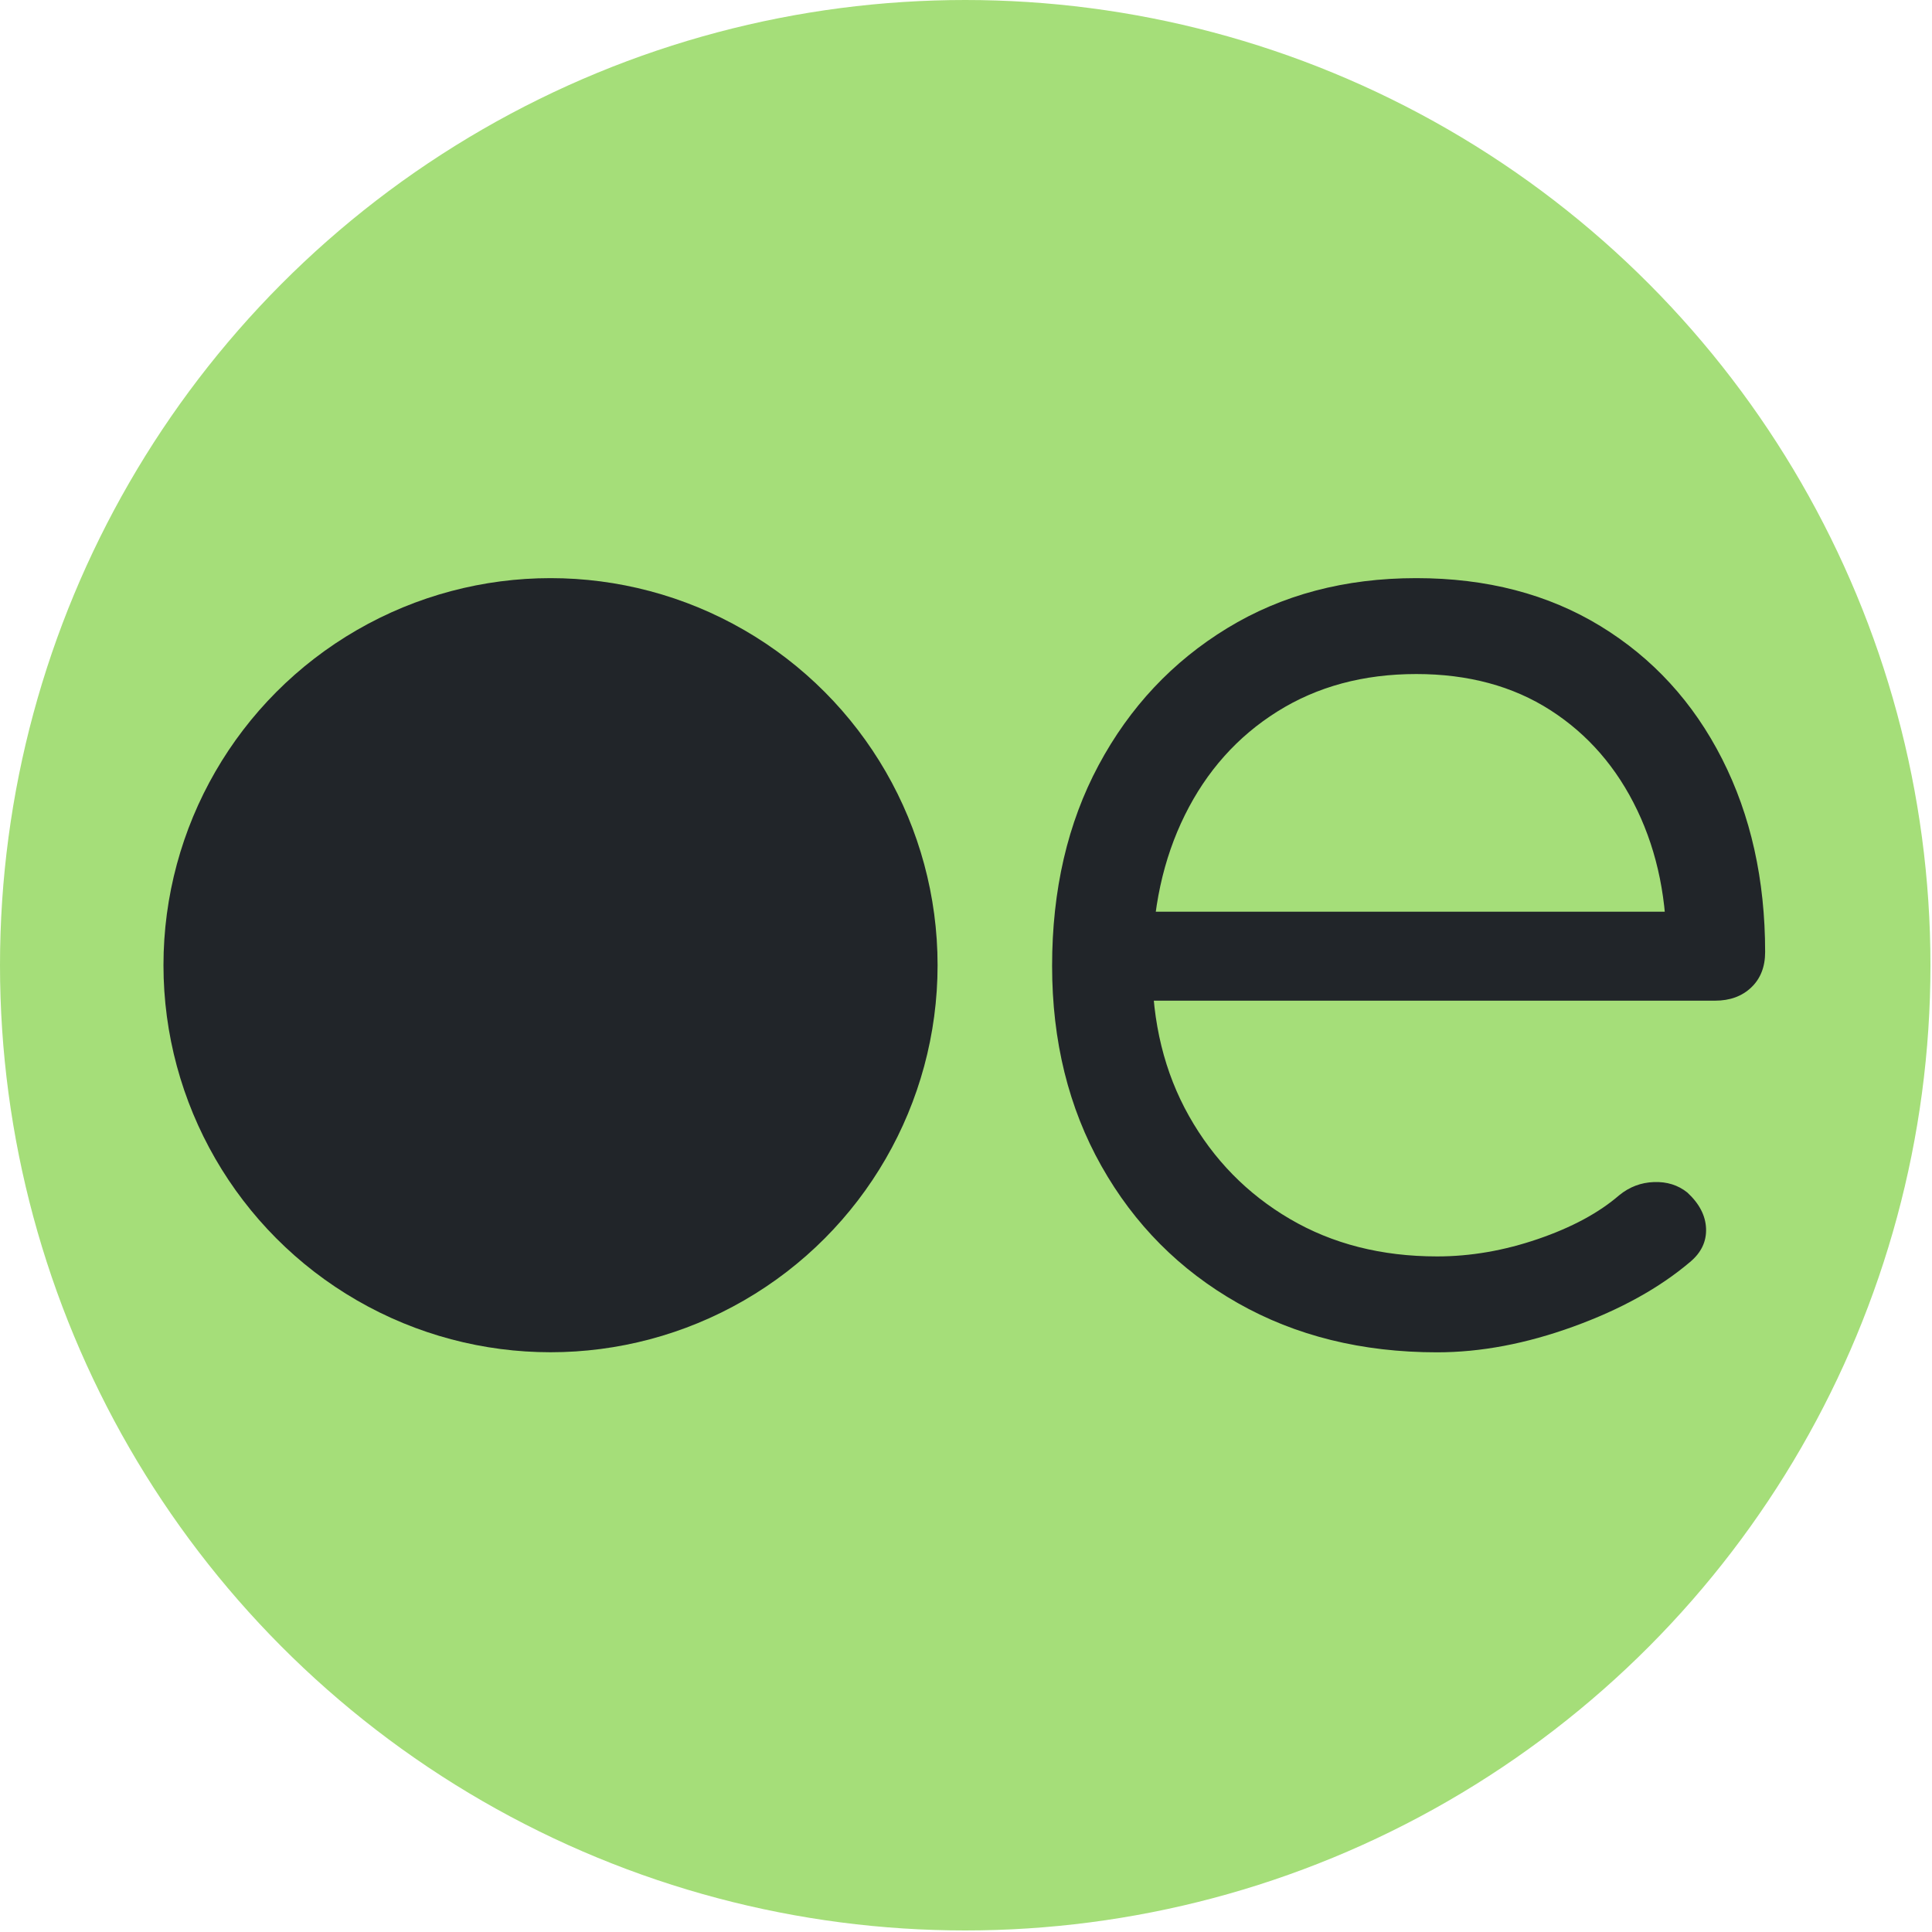 <?xml version="1.0" encoding="UTF-8" standalone="no"?><!DOCTYPE svg PUBLIC "-//W3C//DTD SVG 1.1//EN" "http://www.w3.org/Graphics/SVG/1.1/DTD/svg11.dtd"><svg width="100%" height="100%" viewBox="0 0 834 834" version="1.1" xmlns="http://www.w3.org/2000/svg" xmlns:xlink="http://www.w3.org/1999/xlink" xml:space="preserve" xmlns:serif="http://www.serif.com/" style="fill-rule:evenodd;clip-rule:evenodd;stroke-linejoin:round;stroke-miterlimit:2;"><rect id="ArtBoard1" x="0" y="0" width="833.333" height="833.333" style="fill:none;"/><clipPath id="_clip1"><rect x="0" y="0" width="833.333" height="833.333"/></clipPath><g clip-path="url(#_clip1)"><g><circle cx="416.667" cy="416.667" r="416.667" style="fill:#a5de79;"/></g><g><circle cx="237.65" cy="416.65" r="167.083" style="fill:#212529;"/></g><path d="M620.367,583.767c-32.4,-0 -61.1,-7.1 -86.1,-21.3c-25,-14.2 -44.6,-33.9 -58.8,-59.1c-14.2,-25.2 -21.3,-54 -21.3,-86.4c-0,-32.8 6.7,-61.7 20.1,-86.7c13.4,-25 31.9,-44.7 55.5,-59.1c23.6,-14.4 50.8,-21.6 81.6,-21.6c30.4,-0 56.9,6.9 79.5,20.7c22.6,13.8 40.1,32.9 52.5,57.3c12.4,24.4 18.6,52.2 18.6,83.4c-0,6.4 -2,11.5 -6,15.3c-4,3.8 -9.2,5.7 -15.6,5.7l-255,-0l-0,-38.4l259.8,-0l-25.8,18.6c0.4,-23.2 -3.8,-44 -12.6,-62.4c-8.8,-18.4 -21.3,-32.8 -37.5,-43.2c-16.2,-10.4 -35.5,-15.6 -57.9,-15.6c-22.8,-0 -42.8,5.4 -60,16.2c-17.2,10.8 -30.5,25.7 -39.9,44.7c-9.4,19 -14.1,40.7 -14.1,65.1c-0,24.4 5.3,46 15.9,64.8c10.6,18.8 25.1,33.6 43.5,44.4c18.4,10.8 39.6,16.2 63.6,16.2c14.4,-0 28.9,-2.5 43.5,-7.5c14.6,-5 26.3,-11.3 35.1,-18.9c4.4,-3.6 9.4,-5.5 15,-5.7c5.6,-0.2 10.4,1.3 14.4,4.5c5.2,4.8 7.9,10 8.1,15.6c0.2,5.6 -2.1,10.4 -6.9,14.4c-13.2,11.2 -30,20.5 -50.4,27.9c-20.4,7.4 -40,11.1 -58.8,11.1Z" style="fill:#212529;fill-rule:nonzero;"/></g></svg>